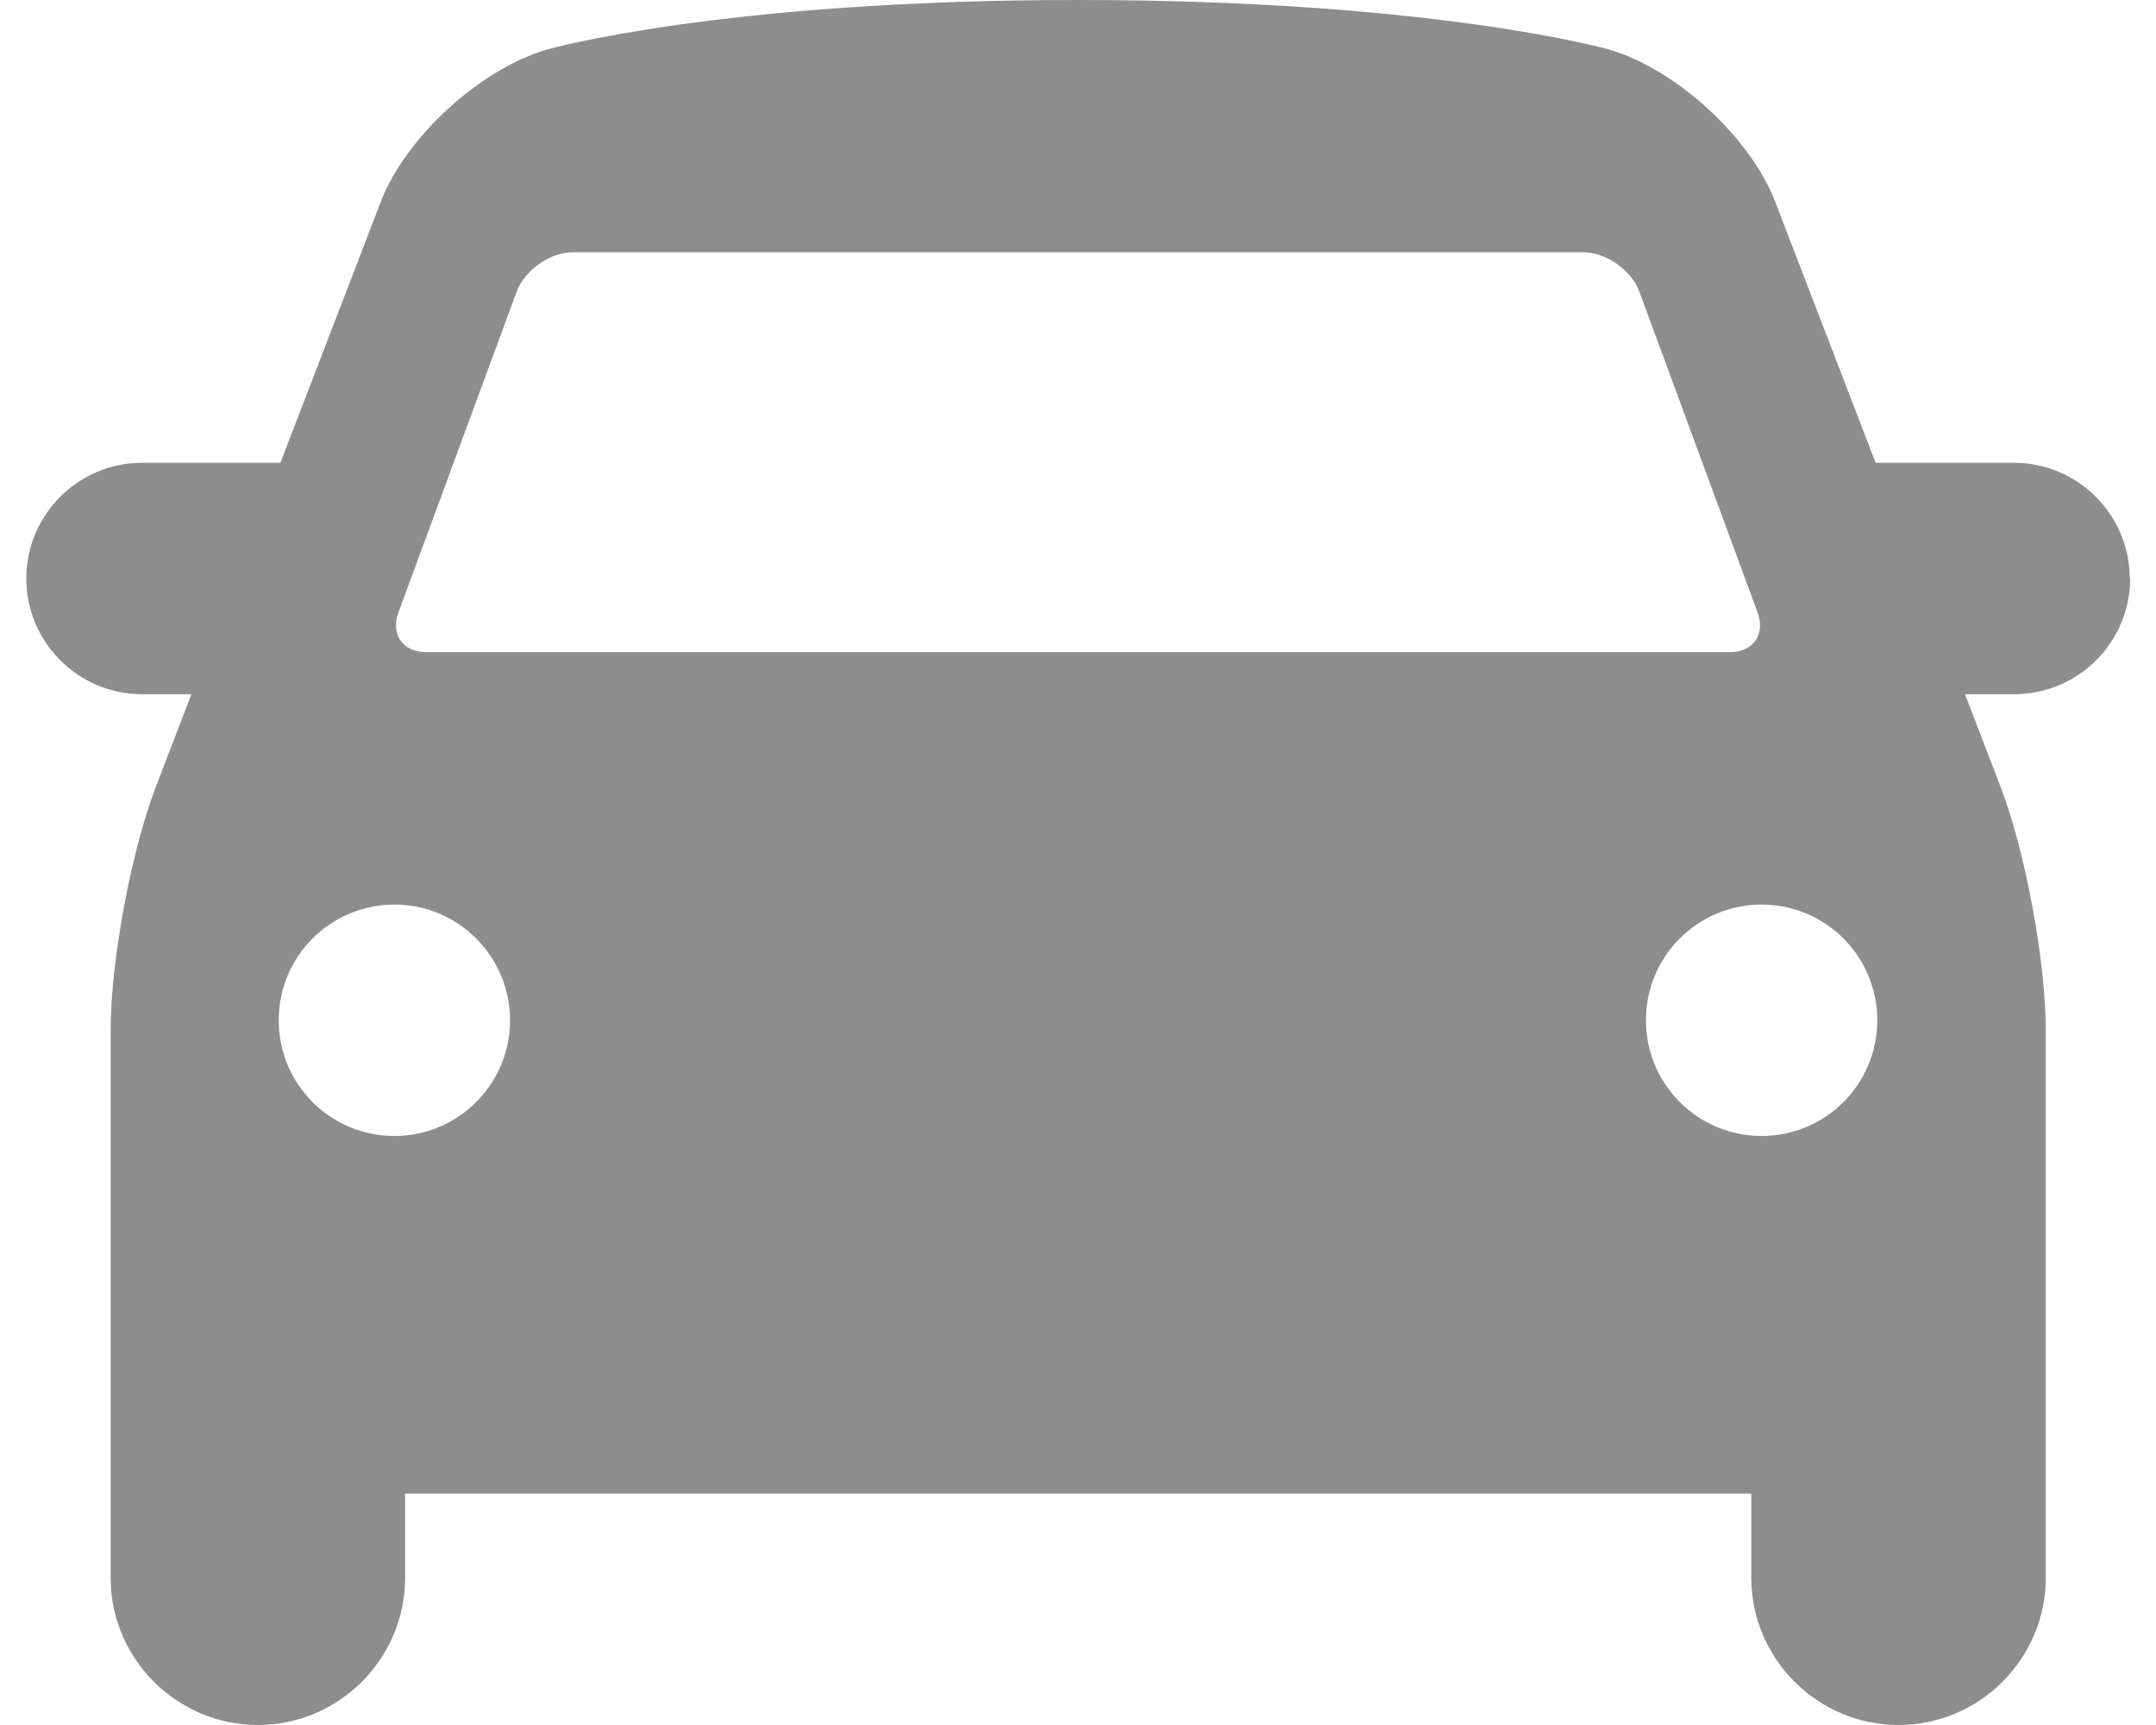 <?xml version="1.0" encoding="UTF-8"?>
<svg id="Layer_2" xmlns="http://www.w3.org/2000/svg" viewBox="0 0 100 82" width="20" height="16">
  <g id="Layer_1-2" data-name="Layer_1">
    <path fill="#8d8d8d" d="M100,27.5c0-3.03-2.47-5.5-5.5-5.5h-6.58l-4.77-12.4c-1.18-3.08-4.75-6.34-7.92-7.25,0,0-8.23-2.35-25.23-2.35s-25.23,2.35-25.23,2.35c-3.17.91-6.74,4.17-7.92,7.25l-4.77,12.4h-6.58c-3.03,0-5.5,2.47-5.5,5.5s2.47,5.5,5.5,5.5h2.35l-1.69,4.4c-1.18,3.08-2.15,8.3-2.15,11.6v26c0,3.85,3.15,7,7,7s7-3.15,7-7v-4h64v4c0,3.85,3.15,7,7,7s7-3.15,7-7v-26c0-3.3-.97-8.52-2.15-11.6l-1.69-4.4h2.35c3.03,0,5.5-2.47,5.5-5.5ZM17.69,29.12l5.62-15.25c.38-1.03,1.59-1.88,2.69-1.88h48c1.1,0,2.31.84,2.69,1.88l5.62,15.25c.38,1.03-.21,1.88-1.31,1.88H19c-1.1,0-1.69-.85-1.31-1.88ZM17.5,54c-3.04,0-5.5-2.46-5.5-5.5s2.46-5.5,5.5-5.5,5.5,2.47,5.5,5.5-2.46,5.5-5.5,5.5ZM82.5,54c-3.04,0-5.5-2.46-5.5-5.5s2.46-5.5,5.5-5.5,5.5,2.46,5.5,5.5-2.46,5.5-5.5,5.5Z"/>
  </g>
</svg>
